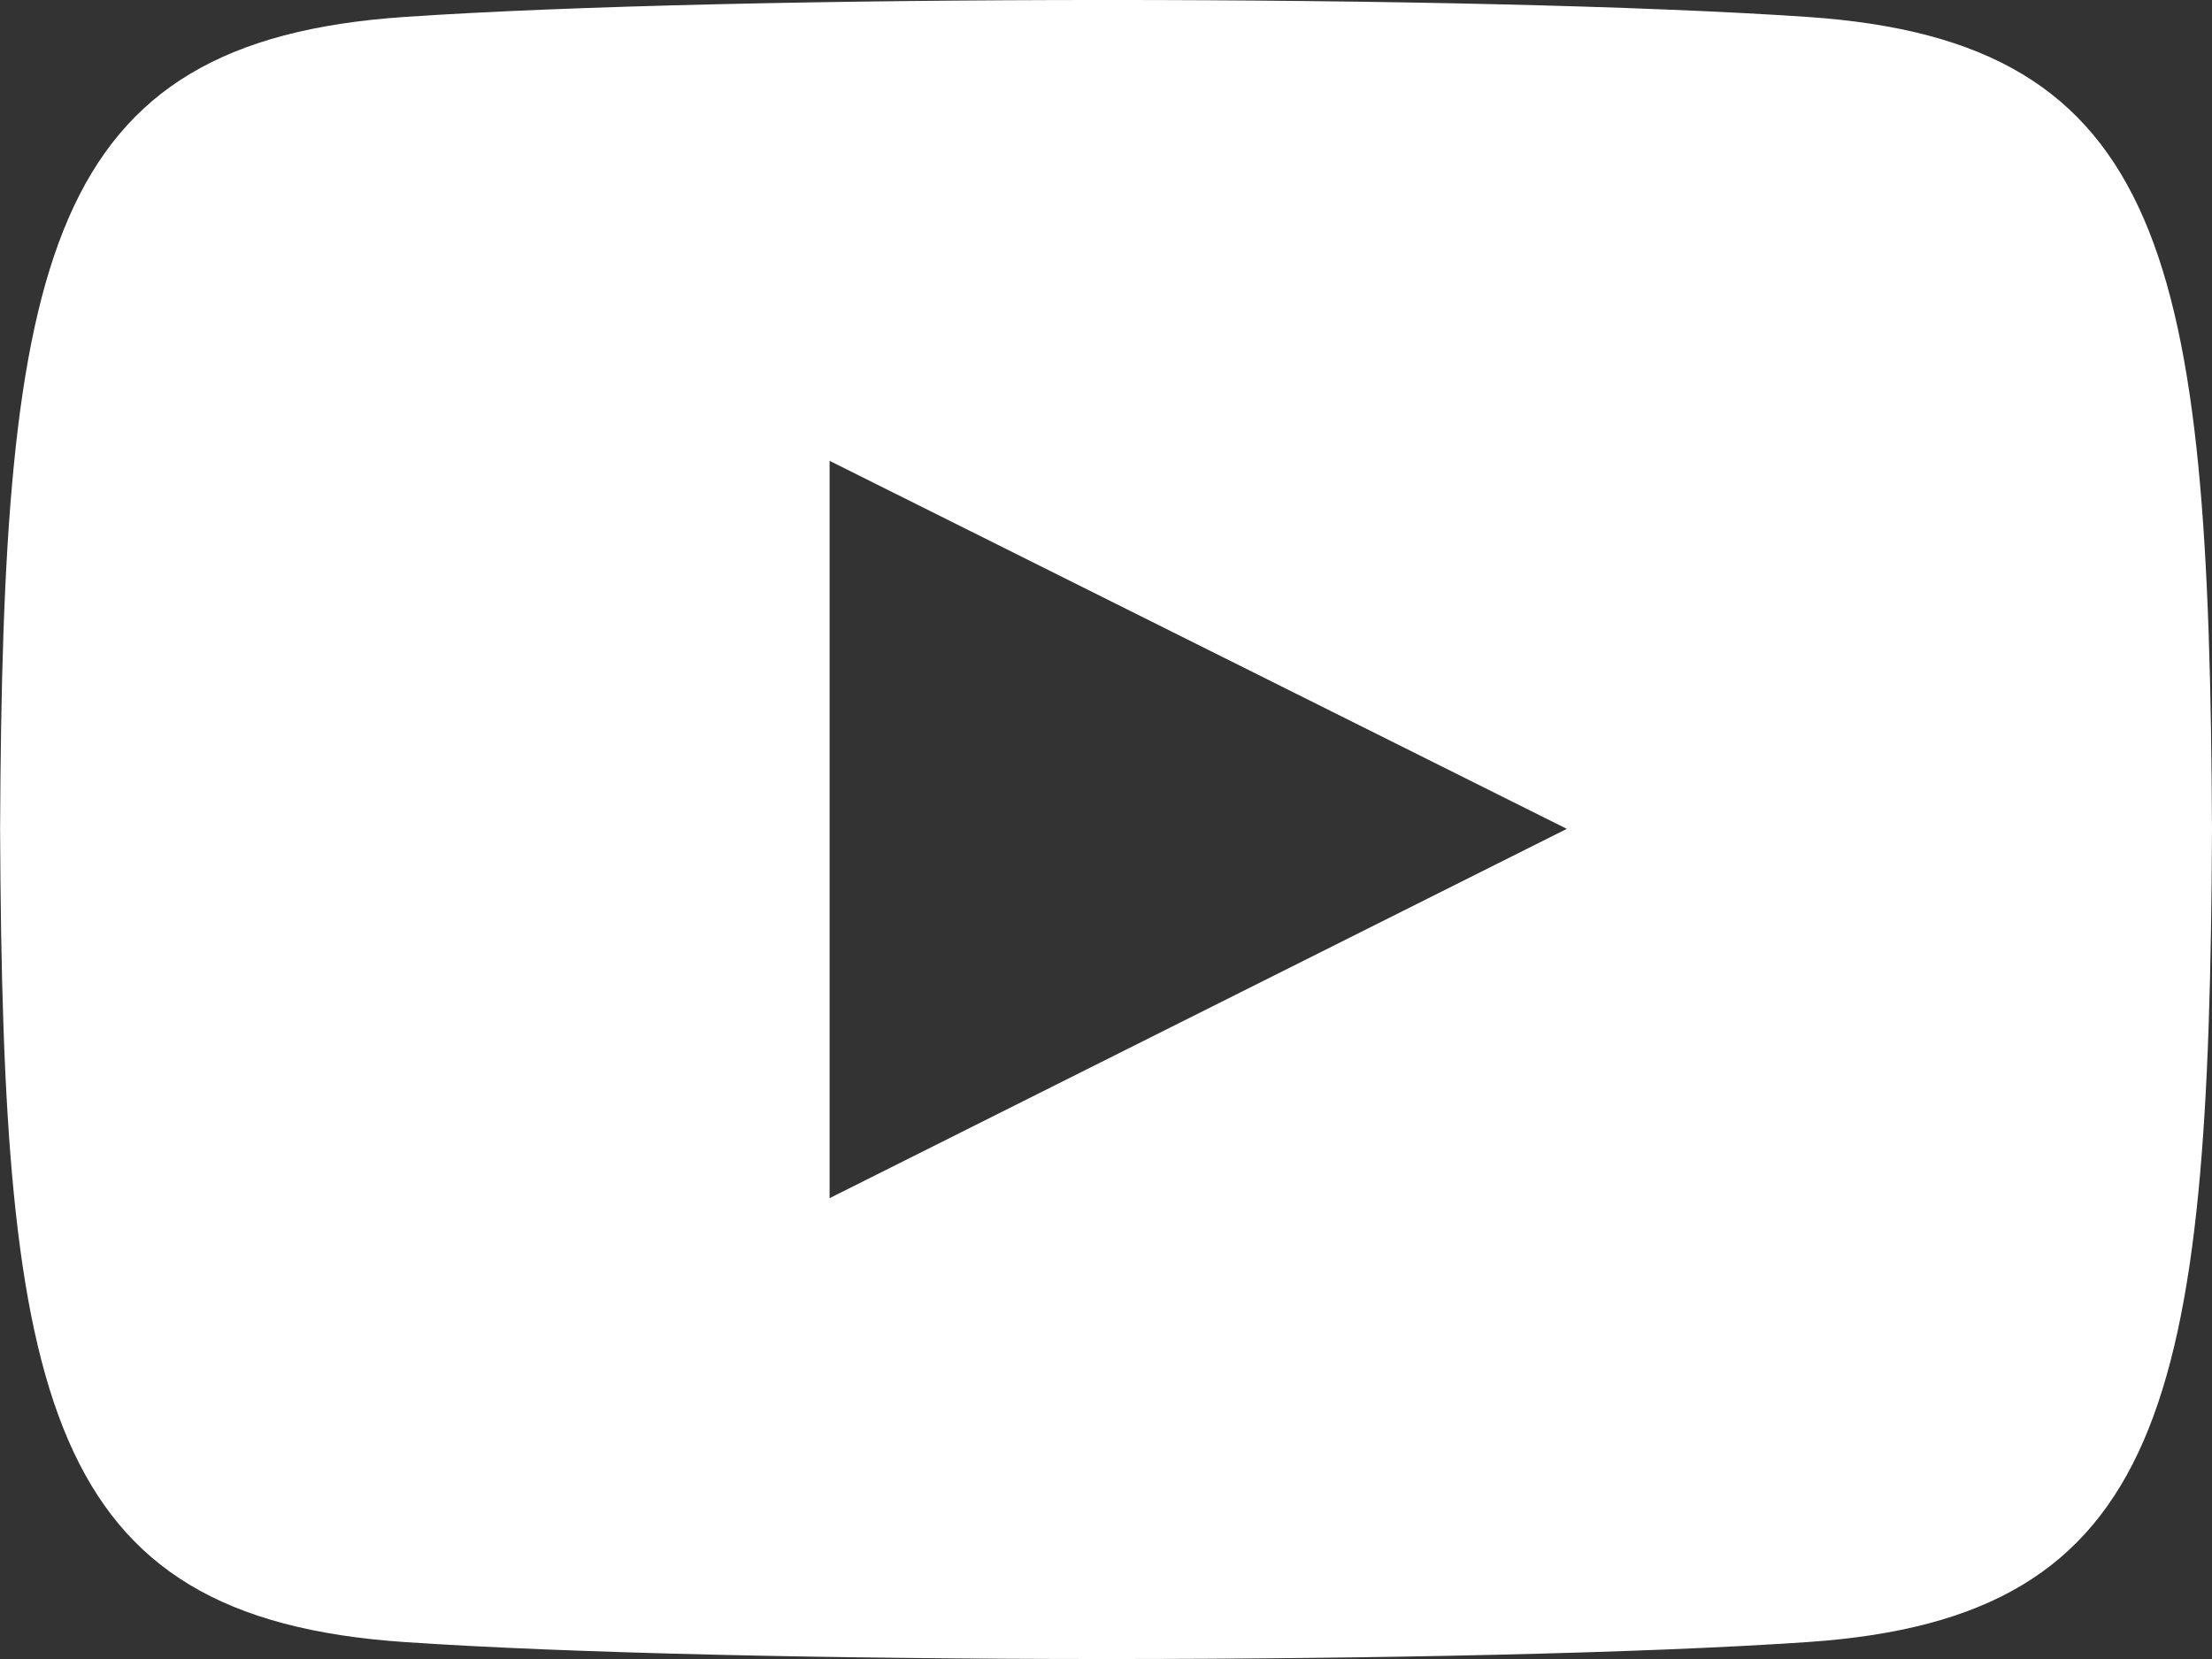 <?xml version="1.0" encoding="UTF-8"?> <svg xmlns="http://www.w3.org/2000/svg" width="24" height="18" viewBox="0 0 24 18" fill="none"><rect x="0" y="0" width="24" height="18" fill="#333333" stroke="none"/> <path d="M19.616 0.184C16.012 -0.062 7.985 -0.061 4.386 0.184C0.489 0.45 0.03 2.804 0.001 9C0.03 15.185 0.485 17.549 4.386 17.816C7.986 18.061 16.012 18.062 19.616 17.816C23.512 17.55 23.971 15.196 24 9C23.971 2.815 23.517 0.451 19.616 0.184ZM9.001 13V5L17 8.993L9.001 13Z" fill="white"></path> </svg> 